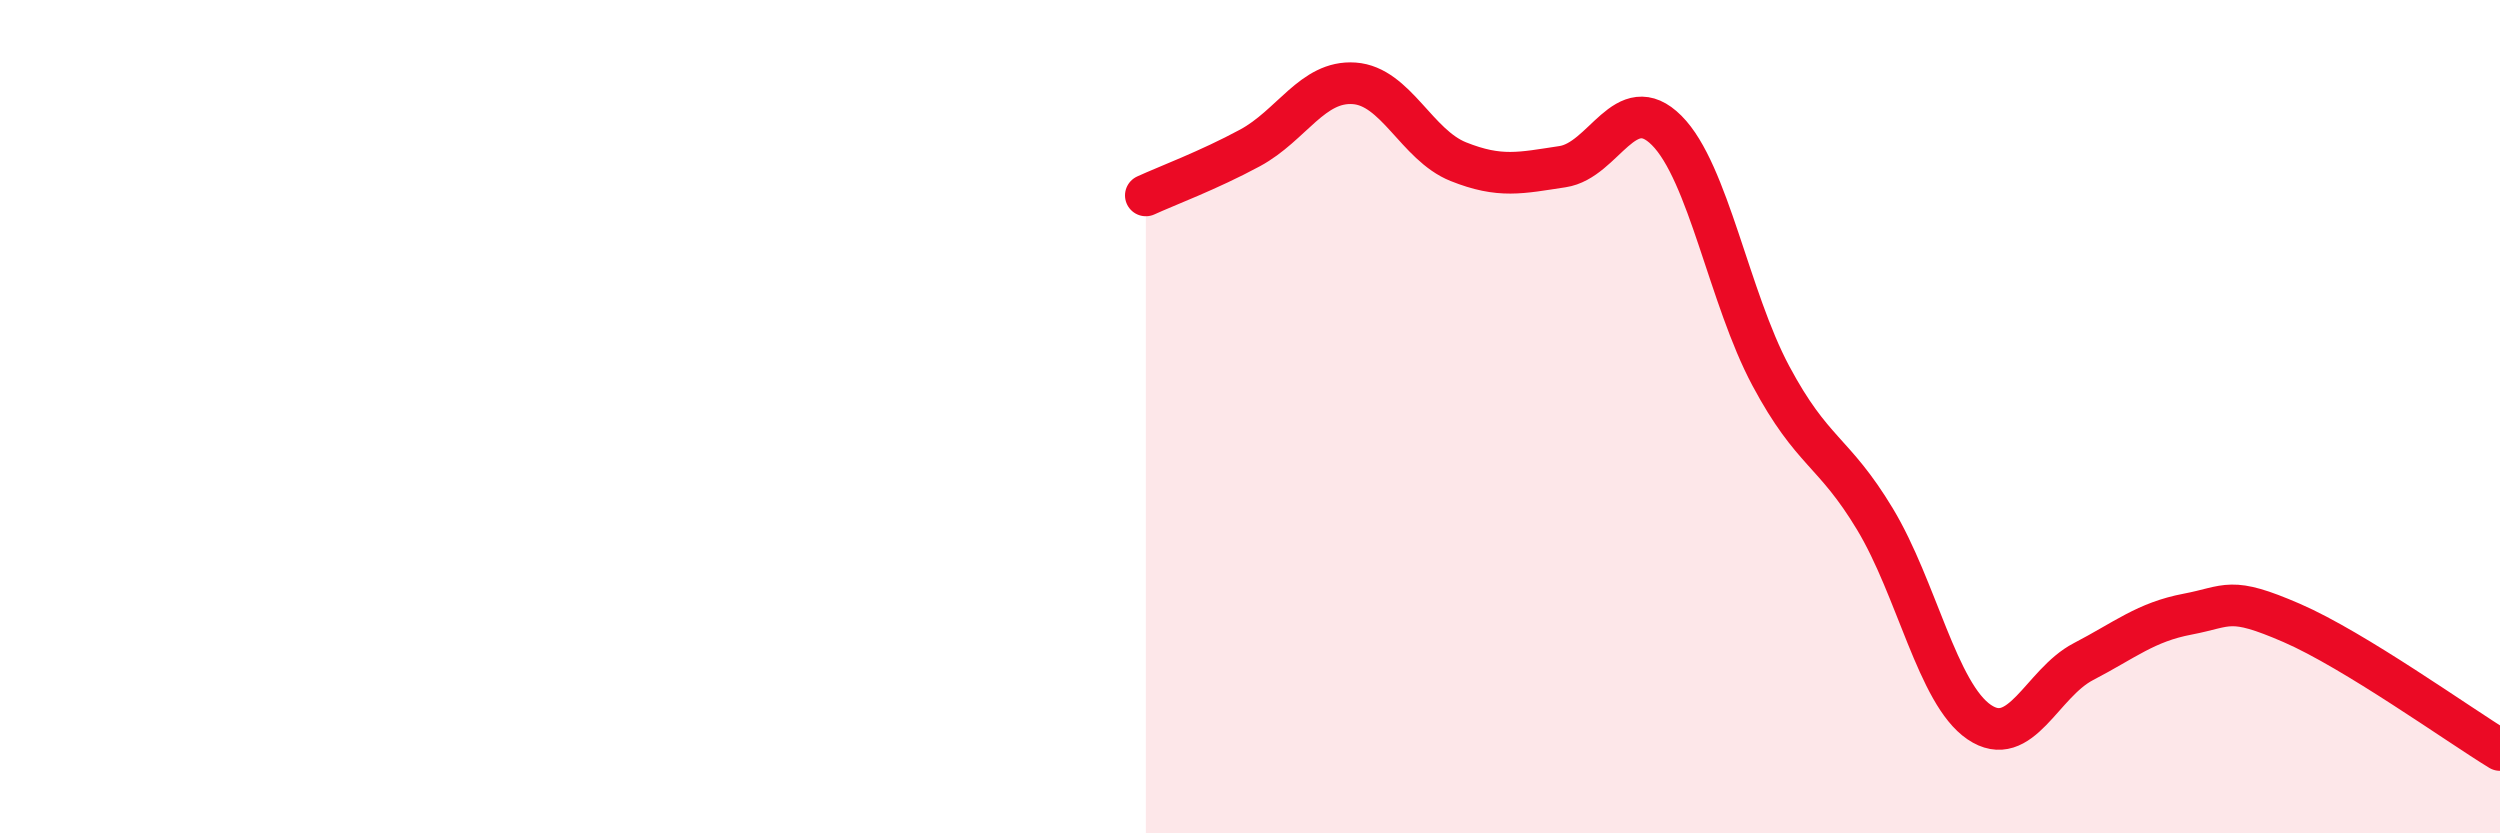 
    <svg width="60" height="20" viewBox="0 0 60 20" xmlns="http://www.w3.org/2000/svg">
      <path
        d="M 27.5,4.69 C 28,4.46 29,4.09 30,3.55 C 31,3.01 31.5,1.93 32.5,2 C 33.5,2.07 34,3.48 35,3.88 C 36,4.28 36.5,4.15 37.5,4 C 38.5,3.85 39,2.13 40,3.13 C 41,4.13 41.5,7.15 42.5,9.02 C 43.5,10.89 44,10.8 45,12.46 C 46,14.12 46.5,16.65 47.5,17.33 C 48.5,18.01 49,16.4 50,15.88 C 51,15.36 51.5,14.93 52.5,14.74 C 53.5,14.55 53.5,14.3 55,14.95 C 56.5,15.6 59,17.39 60,18L60 20L27.5 20Z"
        fill="#EB0A25"
        opacity="0.1"
        stroke-linecap="round"
        stroke-linejoin="round"
      />
      <path
        d="M 27.5,4.69 C 28,4.46 29,4.09 30,3.55 C 31,3.01 31.5,1.93 32.5,2 C 33.5,2.07 34,3.48 35,3.88 C 36,4.28 36.5,4.15 37.5,4 C 38.5,3.85 39,2.13 40,3.13 C 41,4.13 41.5,7.15 42.5,9.02 C 43.5,10.89 44,10.8 45,12.46 C 46,14.12 46.5,16.65 47.5,17.33 C 48.5,18.01 49,16.4 50,15.88 C 51,15.36 51.5,14.93 52.5,14.74 C 53.5,14.55 53.5,14.3 55,14.95 C 56.5,15.6 59,17.39 60,18"
        stroke="#EB0A25"
        stroke-width="1"
        fill="none"
        stroke-linecap="round"
        stroke-linejoin="round"
      />
    </svg>
  
